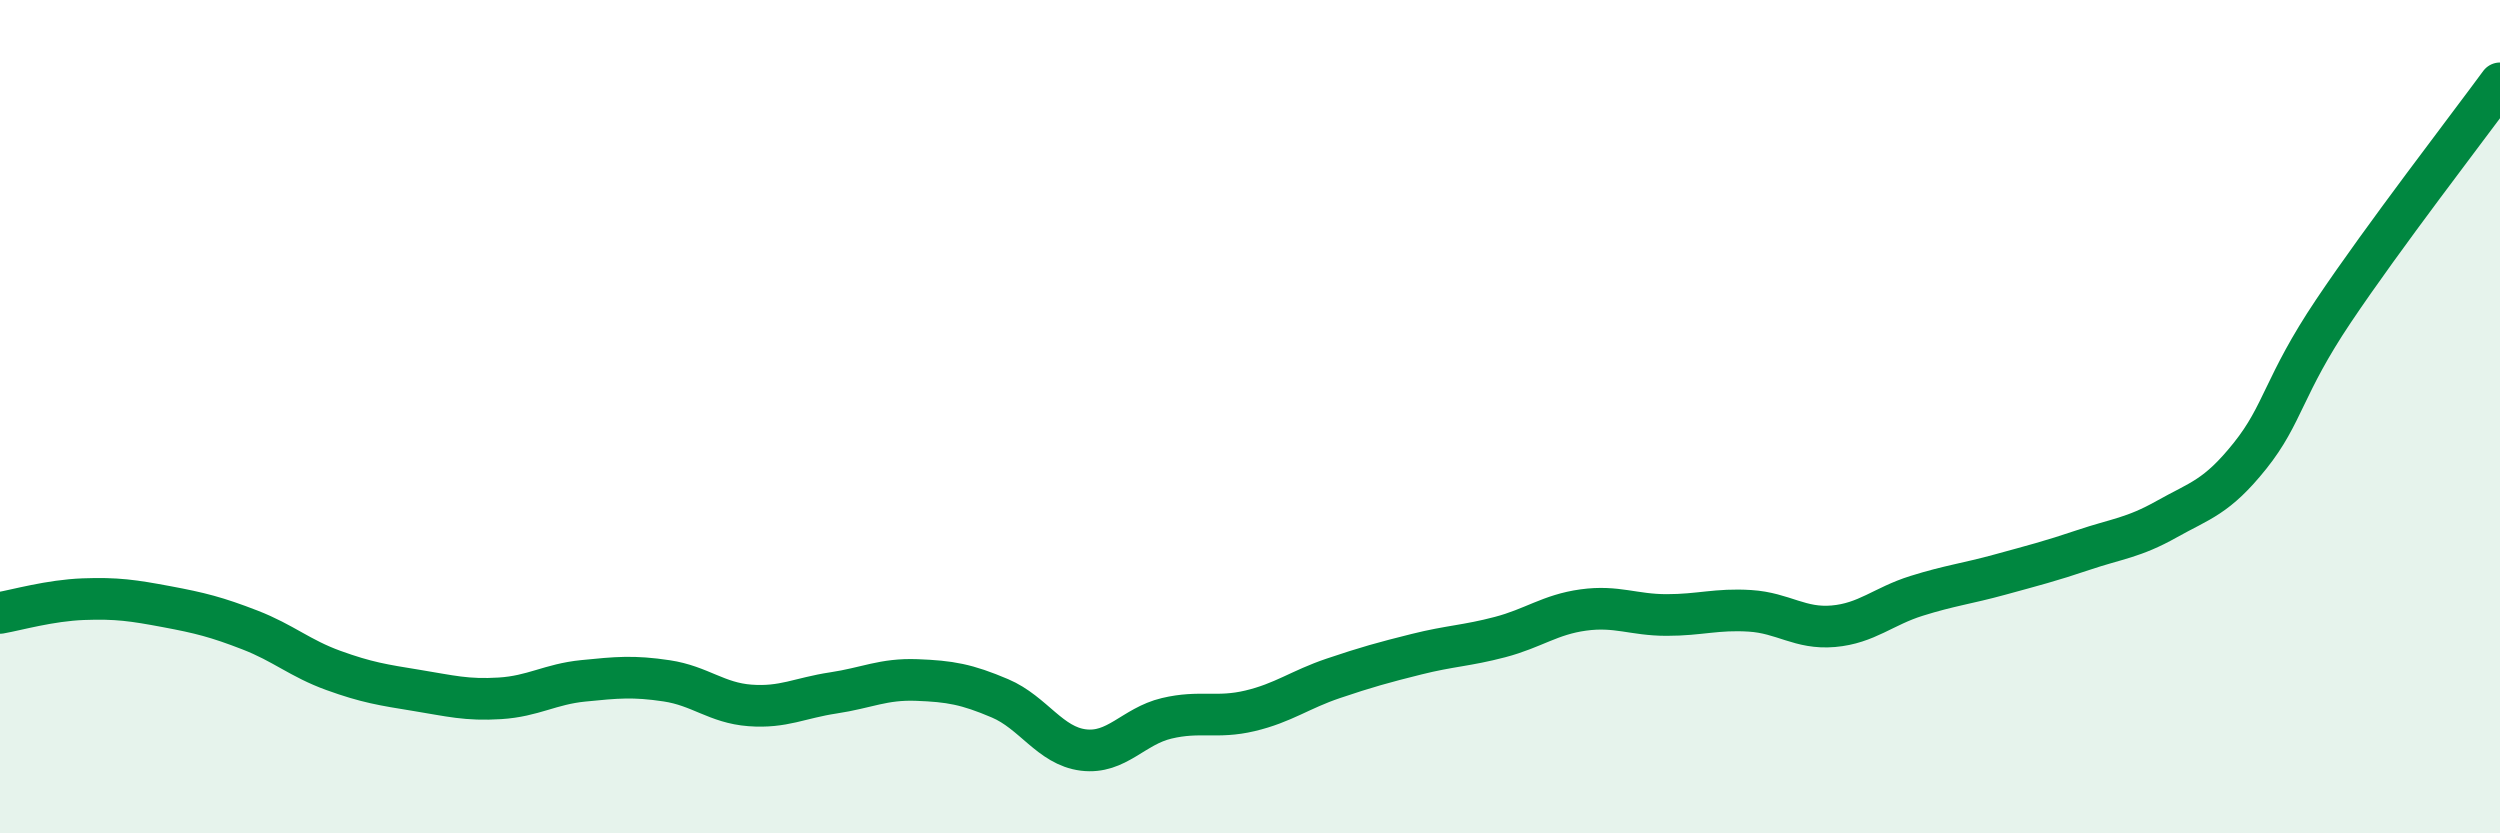 
    <svg width="60" height="20" viewBox="0 0 60 20" xmlns="http://www.w3.org/2000/svg">
      <path
        d="M 0,14.71 C 0.4,14.64 1.2,14.41 2,14.38 C 2.8,14.35 3.2,14.41 4,14.56 C 4.8,14.71 5.2,14.81 6,15.12 C 6.8,15.43 7.2,15.8 8,16.09 C 8.8,16.38 9.2,16.44 10,16.57 C 10.8,16.7 11.2,16.81 12,16.76 C 12.8,16.71 13.2,16.42 14,16.34 C 14.8,16.26 15.2,16.22 16,16.34 C 16.8,16.46 17.2,16.87 18,16.93 C 18.8,16.99 19.2,16.75 20,16.63 C 20.8,16.51 21.2,16.29 22,16.32 C 22.8,16.35 23.2,16.42 24,16.76 C 24.8,17.1 25.2,17.9 26,18 C 26.8,18.1 27.2,17.43 28,17.24 C 28.8,17.05 29.2,17.25 30,17.06 C 30.8,16.87 31.2,16.55 32,16.28 C 32.8,16.01 33.2,15.9 34,15.7 C 34.8,15.5 35.2,15.5 36,15.29 C 36.8,15.08 37.2,14.75 38,14.64 C 38.8,14.53 39.2,14.76 40,14.76 C 40.8,14.76 41.2,14.61 42,14.66 C 42.8,14.71 43.2,15.1 44,15.03 C 44.8,14.96 45.2,14.55 46,14.3 C 46.8,14.05 47.2,14.01 48,13.79 C 48.8,13.57 49.2,13.47 50,13.2 C 50.8,12.93 51.2,12.91 52,12.46 C 52.8,12.01 53.2,11.94 54,10.94 C 54.8,9.94 54.8,9.26 56,7.47 C 57.2,5.68 59.2,3.09 60,2L60 20L0 20Z"
        fill="#008740"
        opacity="0.1"
        stroke-linecap="round"
        stroke-linejoin="round"
      />
      <path
        d="M 0,14.71 C 0.4,14.64 1.2,14.41 2,14.38 C 2.8,14.35 3.2,14.41 4,14.56 C 4.8,14.71 5.2,14.81 6,15.12 C 6.8,15.43 7.2,15.8 8,16.09 C 8.8,16.38 9.2,16.44 10,16.57 C 10.8,16.7 11.2,16.81 12,16.76 C 12.8,16.71 13.2,16.42 14,16.34 C 14.8,16.26 15.2,16.22 16,16.34 C 16.8,16.46 17.2,16.87 18,16.93 C 18.8,16.99 19.2,16.75 20,16.63 C 20.8,16.51 21.2,16.29 22,16.32 C 22.8,16.35 23.2,16.42 24,16.76 C 24.8,17.1 25.2,17.9 26,18 C 26.8,18.1 27.2,17.43 28,17.24 C 28.8,17.05 29.2,17.25 30,17.06 C 30.8,16.87 31.2,16.55 32,16.28 C 32.8,16.01 33.2,15.9 34,15.7 C 34.8,15.5 35.2,15.5 36,15.29 C 36.8,15.08 37.2,14.75 38,14.64 C 38.8,14.53 39.2,14.76 40,14.76 C 40.8,14.76 41.2,14.61 42,14.66 C 42.8,14.71 43.2,15.1 44,15.03 C 44.8,14.96 45.2,14.55 46,14.3 C 46.8,14.05 47.2,14.01 48,13.79 C 48.8,13.57 49.2,13.47 50,13.2 C 50.8,12.93 51.2,12.91 52,12.46 C 52.8,12.01 53.2,11.94 54,10.94 C 54.8,9.94 54.8,9.26 56,7.47 C 57.2,5.68 59.2,3.09 60,2"
        stroke="#008740"
        stroke-width="1"
        fill="none"
        stroke-linecap="round"
        stroke-linejoin="round"
      />
    </svg>
  